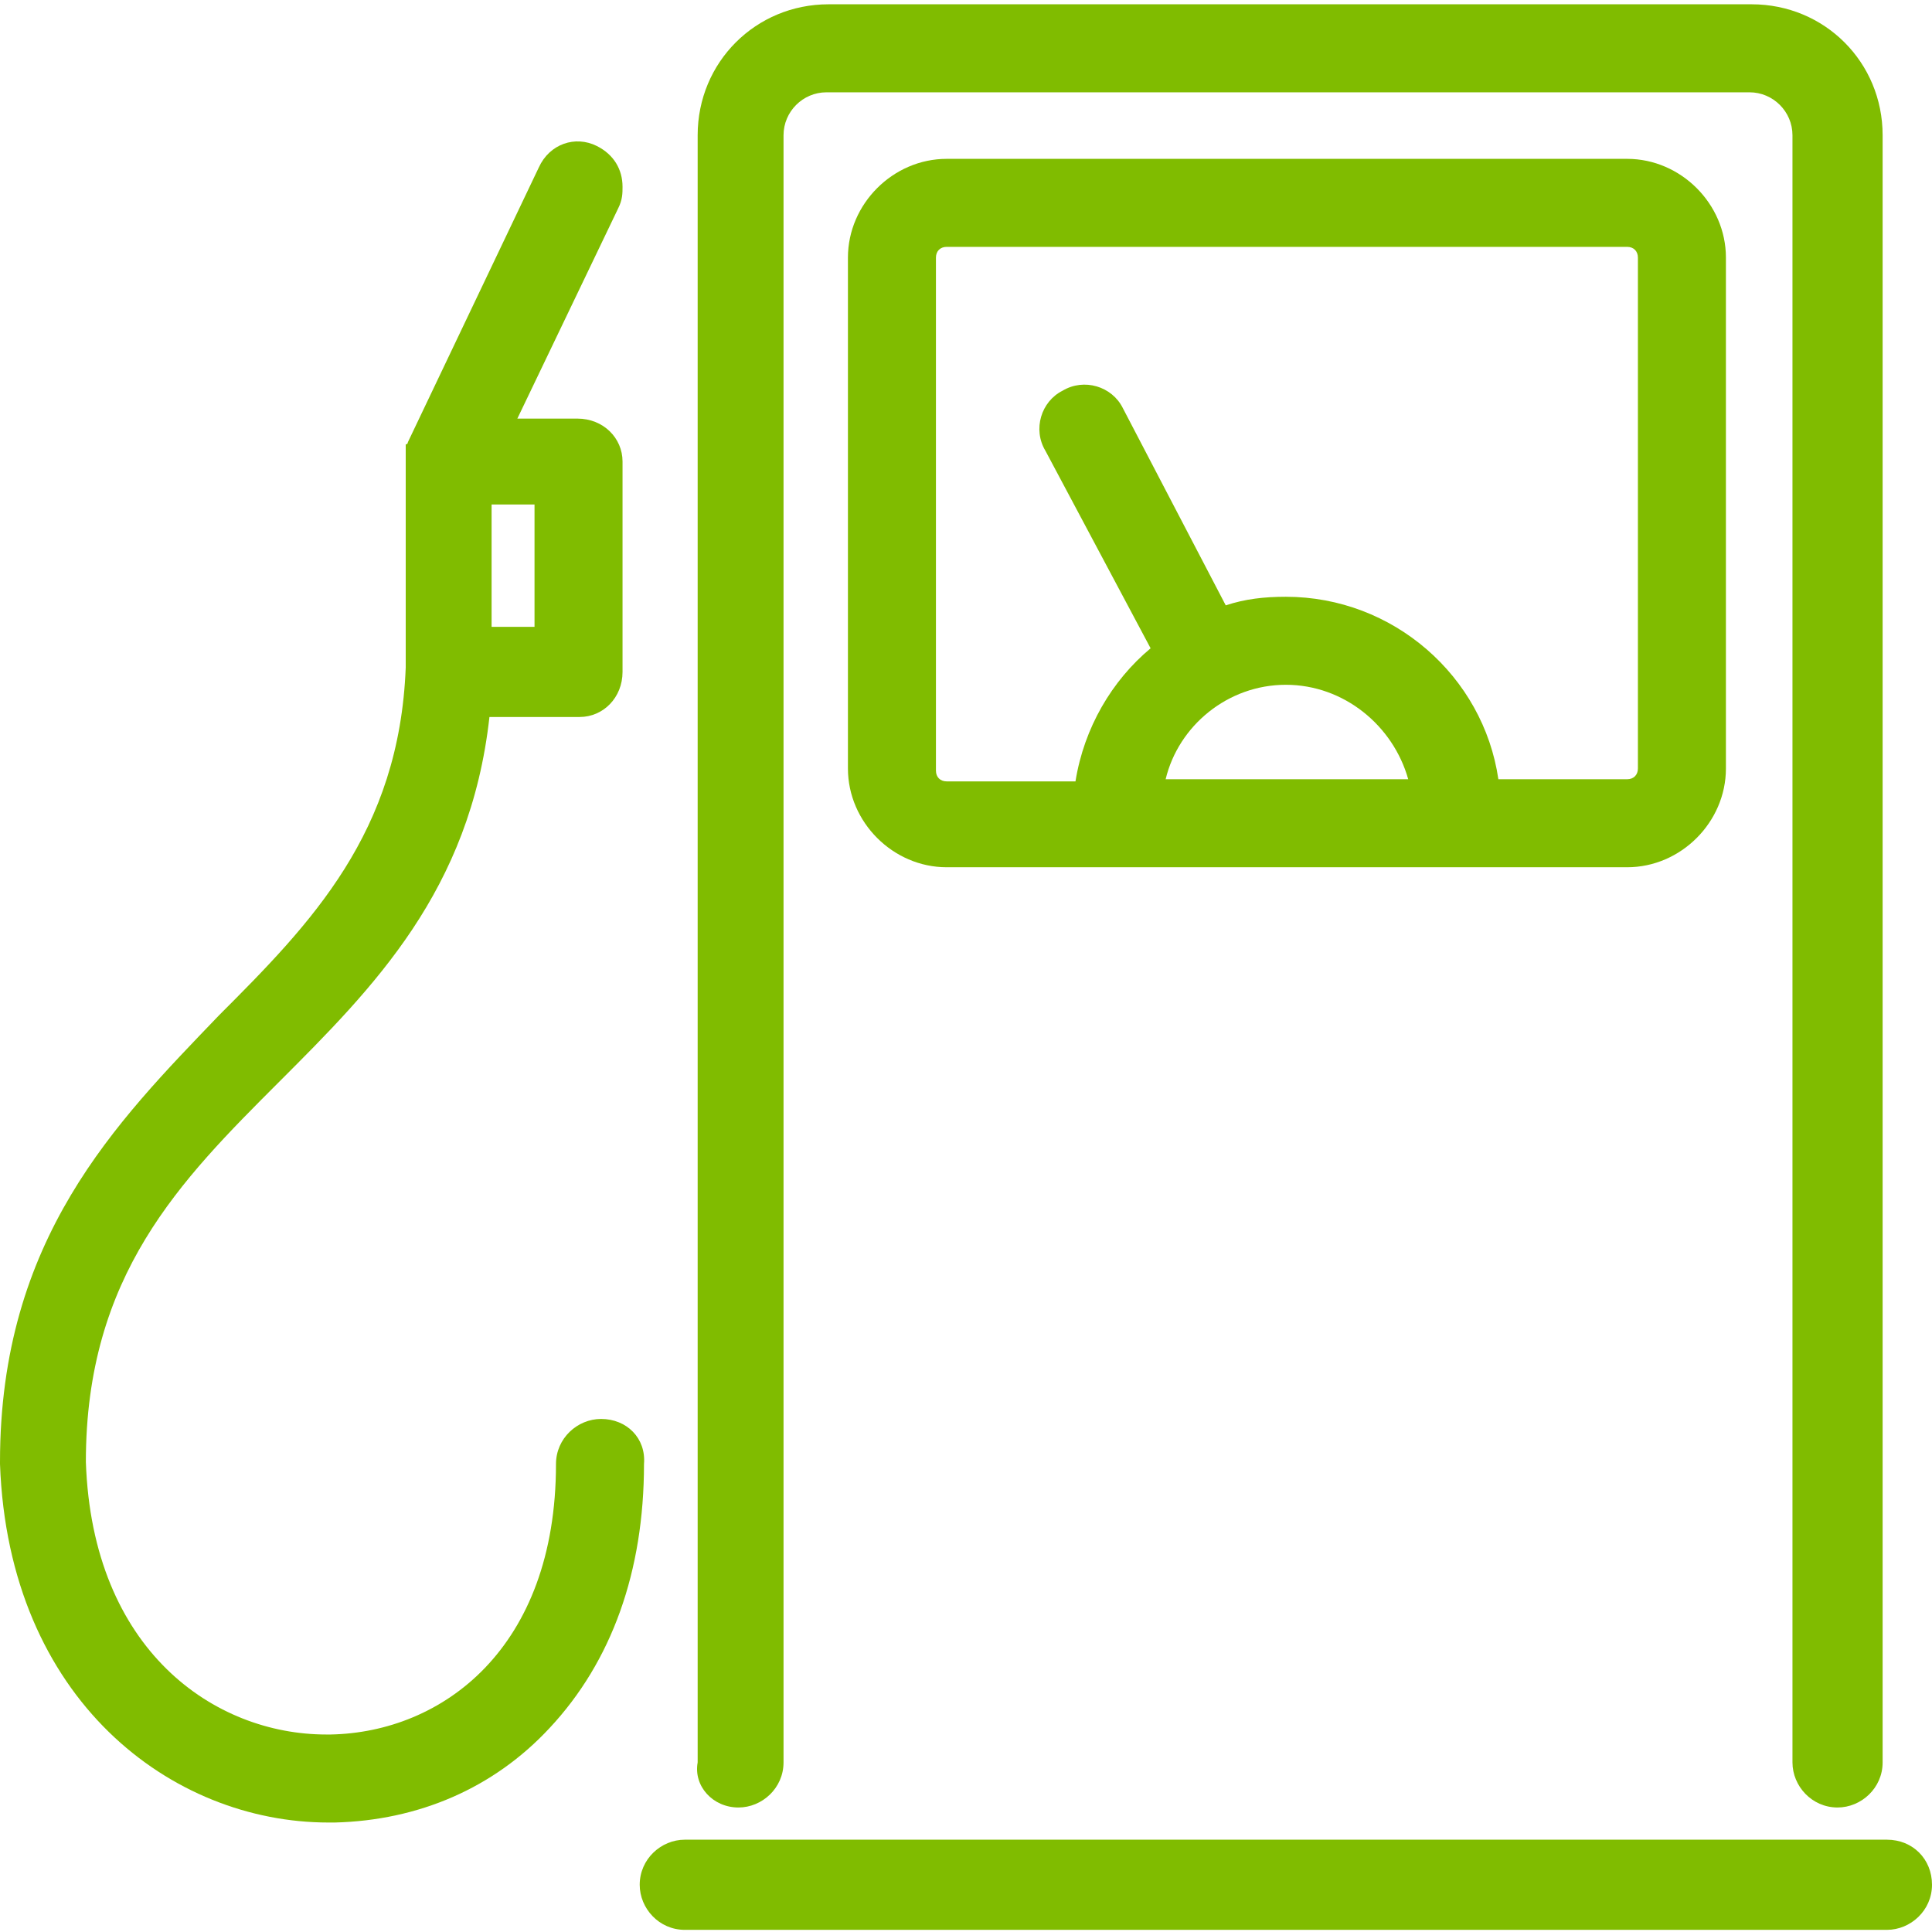 <?xml version="1.0" encoding="utf-8"?>
<!-- Generator: Adobe Illustrator 22.0.1, SVG Export Plug-In . SVG Version: 6.00 Build 0)  -->
<svg version="1.1" id="Layer_1" xmlns="http://www.w3.org/2000/svg" xmlns:xlink="http://www.w3.org/1999/xlink" x="0px" y="0px"
	 viewBox="0 0 90 90" style="enable-background:new 0 0 90 90;" xml:space="preserve">
<style type="text/css">
	.st0{fill:#80BC00;}
</style>
<g>
	<path class="st0" d="M34.4,84.2c1.1,0,2.1-0.9,2.1-2.1V6.3c0-1.1,0.9-2,2-2h43c1.1,0,2,0.9,2,2v75.8c0,1.1,0.9,2.1,2.1,2.1
		c1.1,0,2.1-0.9,2.1-2.1V6.3c0-3.4-2.7-6.1-6.1-6.1h-43c-3.4,0-6.1,2.7-6.1,6.1v75.8C32.3,83.2,33.2,84.2,34.4,84.2z"/>
	<path class="st0" d="M87.9,85.7h-56c-1.1,0-2.1,0.9-2.1,2.1c0,1.1,0.9,2.1,2.1,2.1h56c1.1,0,2.1-0.9,2.1-2.1S89.1,85.7,87.9,85.7z"
		/>
	<path class="st0" d="M44.1,7.4c-2.5,0-4.6,2.1-4.6,4.6v23.8c0,2.5,2.1,4.6,4.6,4.6h31.7c2.5,0,4.6-2.1,4.6-4.6V12
		c0-2.5-2.1-4.6-4.6-4.6H44.1z M59.9,31.9c2.7,0,5,1.9,5.7,4.4H54.3C54.9,33.8,57.2,31.9,59.9,31.9z M76.3,12v23.8
		c0,0.3-0.2,0.5-0.5,0.5h-6c-0.7-4.8-4.9-8.5-9.9-8.5c-1,0-1.9,0.1-2.8,0.4L52.3,19c-0.5-1-1.8-1.4-2.8-0.8c-1,0.5-1.4,1.8-0.8,2.8
		l4.9,9.2c-1.8,1.5-3.1,3.7-3.5,6.2h-6c-0.3,0-0.5-0.2-0.5-0.5V12c0-0.3,0.2-0.5,0.5-0.5h31.7C76.1,11.5,76.3,11.7,76.3,12z"/>
	<path class="st0" d="M28,66.1c-1.1,0-2.1,0.9-2.1,2.1c0,8.6-5.3,12.5-10.5,12.6c-0.1,0-0.1,0-0.2,0C10,80.8,4.3,76.9,4,68.1
		c0-8.7,4.4-13.1,9-17.7c4.4-4.4,8.9-8.9,9.8-17H27c1.1,0,2-0.9,2-2.1v-9.8c0-1.1-0.9-2-2.1-2l0,0h-2.8l4.7-9.8C29,9.3,29,9,29,8.7
		c0-0.8-0.4-1.5-1.2-1.9c-1-0.5-2.2-0.1-2.7,1L19,20.6l0,0c0,0,0,0.1-0.1,0.1v0.1v0.1V21v0.1v0.1v0.1v0.1l0,0l0,0v9.7
		c-0.3,7.7-4.4,11.9-8.7,16.2C5.4,52.3,0,57.7,0,68.1v0.1c0.4,11,8,16.7,15.3,16.7c0.1,0,0.2,0,0.3,0c3.9-0.1,7.4-1.6,10-4.4
		c2.9-3.1,4.4-7.3,4.4-12.3C30.1,67,29.2,66.1,28,66.1z M24.9,29.2h-2v-5.7h2V29.2z"/>
</g>
</svg>
